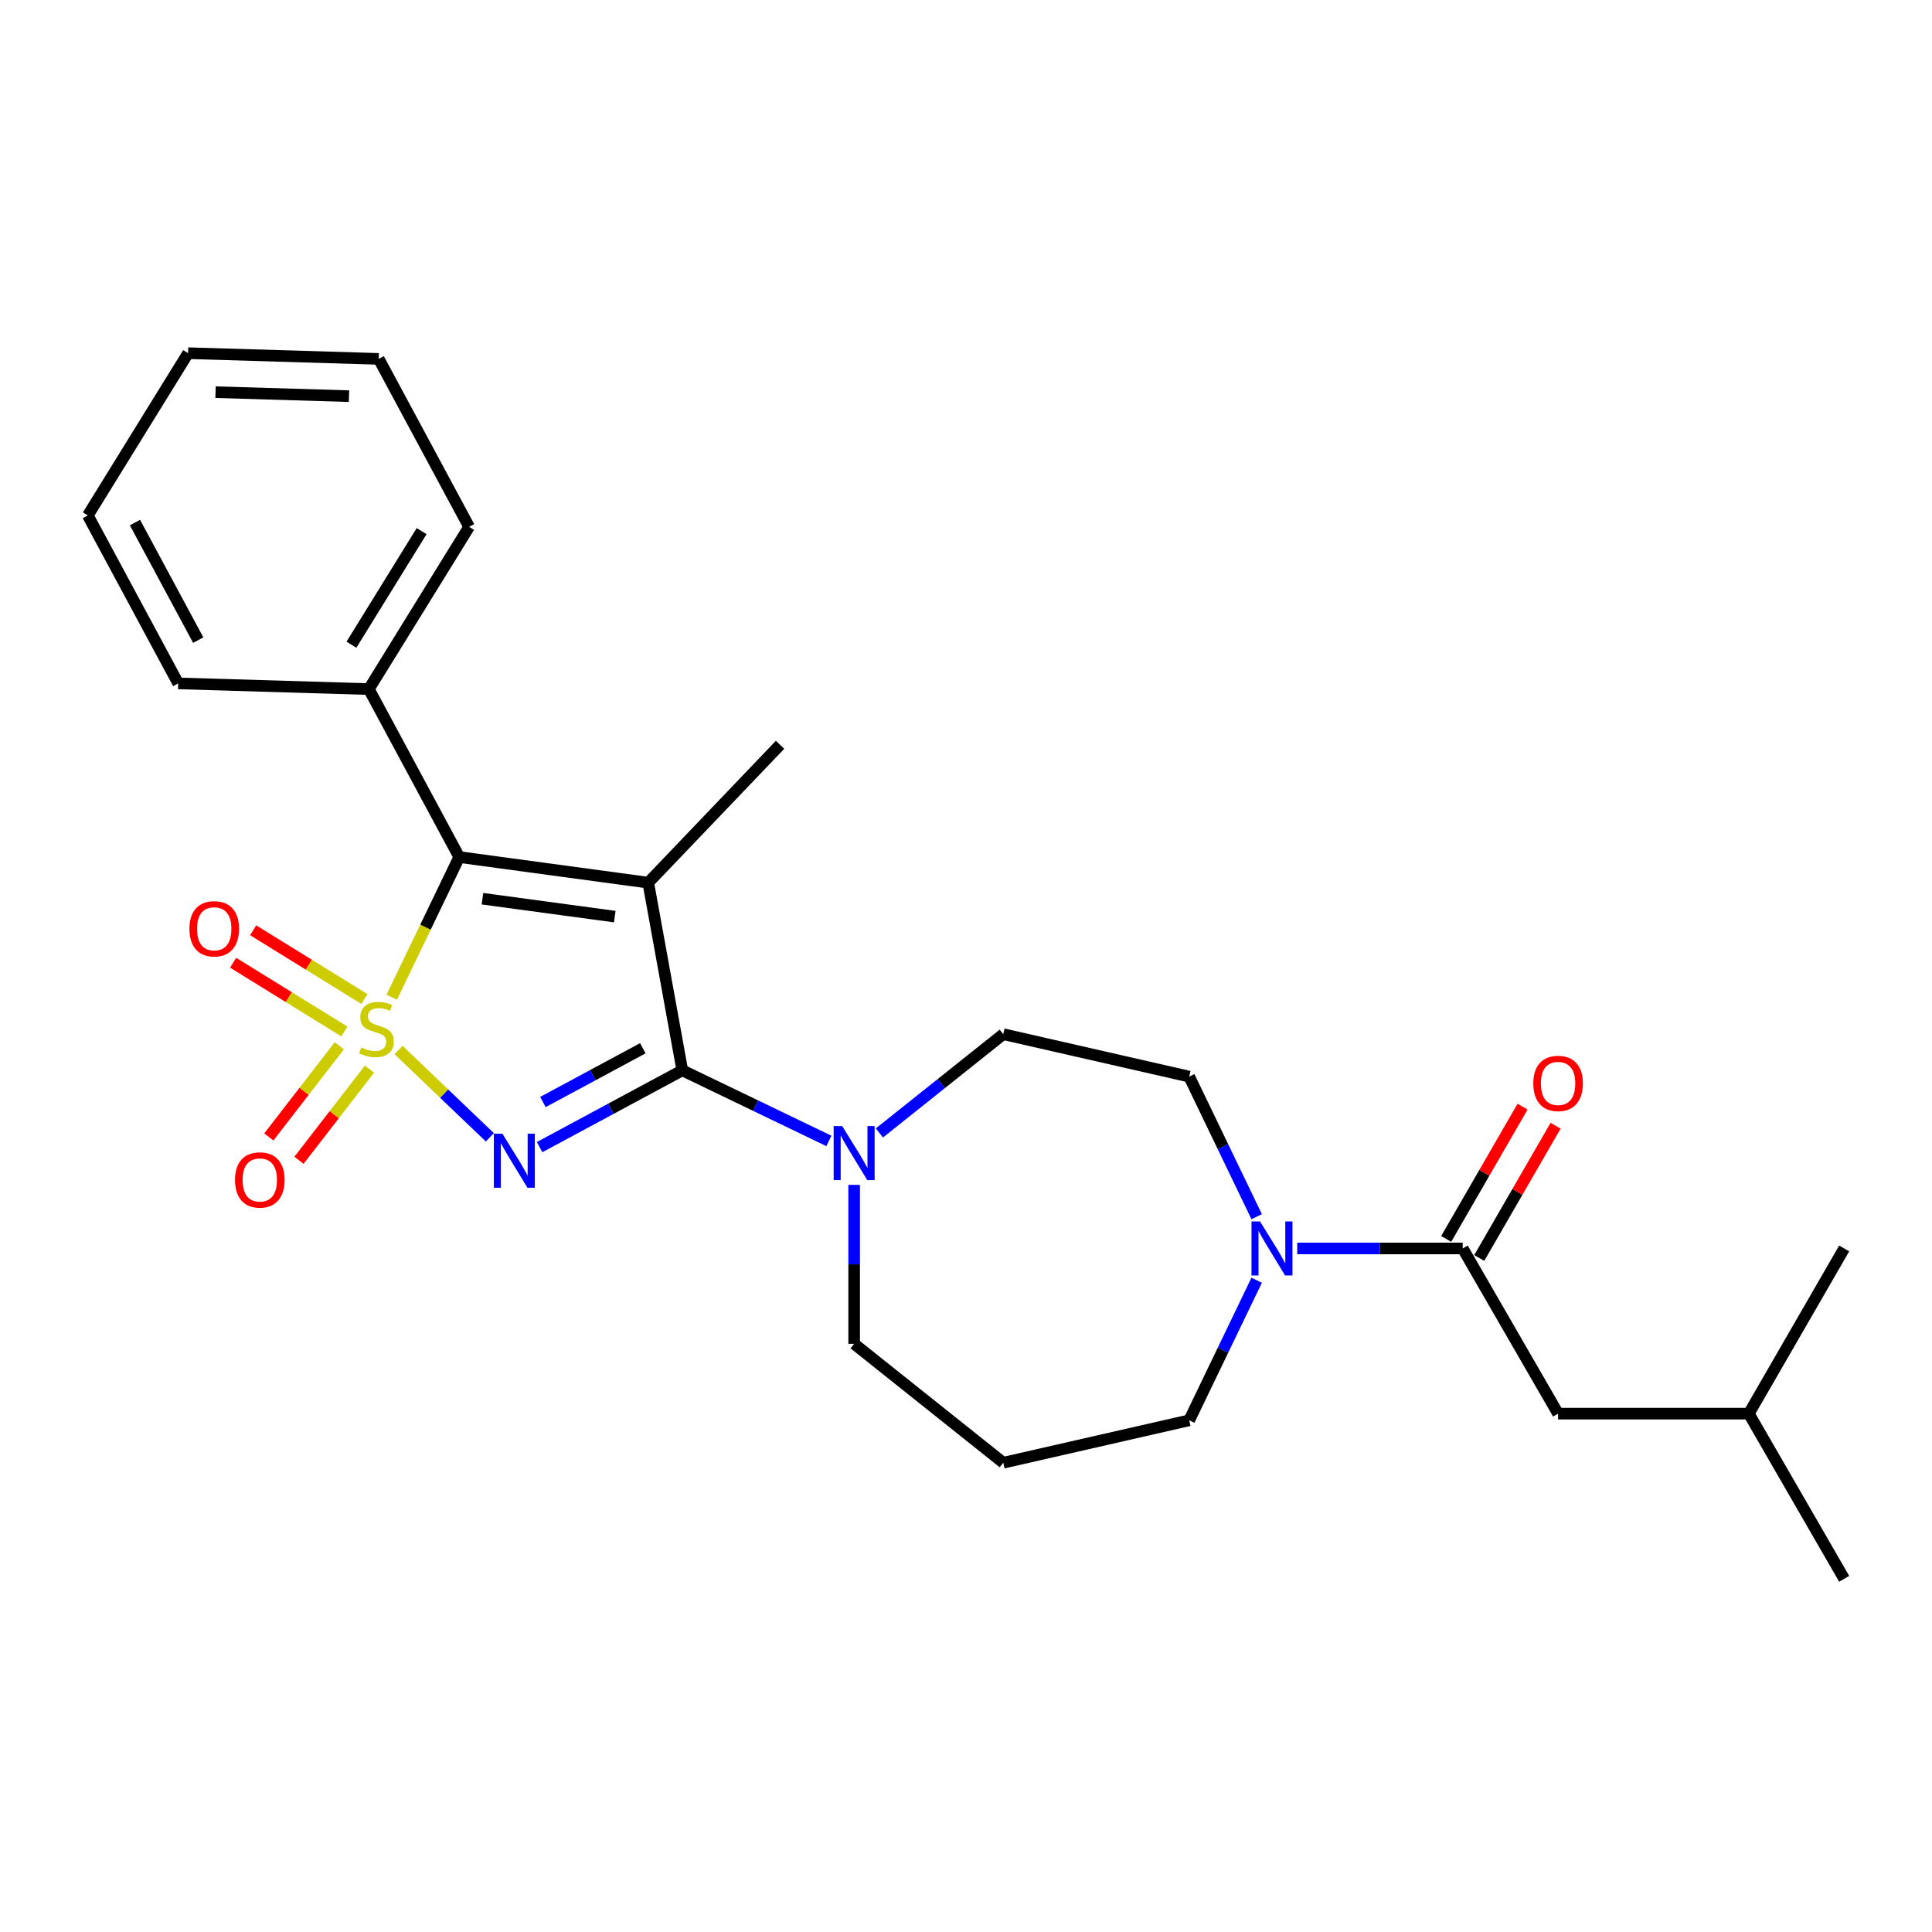 <?xml version='1.0' encoding='iso-8859-1'?>
<svg version='1.1' baseProfile='full'
              xmlns='http://www.w3.org/2000/svg'
                      xmlns:rdkit='http://www.rdkit.org/xml'
                      xmlns:xlink='http://www.w3.org/1999/xlink'
                  xml:space='preserve'
width='1000px' height='1000px' viewBox='0 0 1000 1000'>
<!-- END OF HEADER -->
<rect style='opacity:1.0;fill:#FFFFFF;stroke:none' width='1000' height='1000' x='0' y='0'> </rect>
<path class='bond-0' d='M 206.296,543.491 L 229.921,566.078' style='fill:none;fill-rule:evenodd;stroke:#CCCC00;stroke-width:6px;stroke-linecap:butt;stroke-linejoin:miter;stroke-opacity:1' />
<path class='bond-0' d='M 229.921,566.078 L 253.546,588.666' style='fill:none;fill-rule:evenodd;stroke:#0000FF;stroke-width:6px;stroke-linecap:butt;stroke-linejoin:miter;stroke-opacity:1' />
<path class='bond-3' d='M 202.766,516.153 L 220.232,479.883' style='fill:none;fill-rule:evenodd;stroke:#CCCC00;stroke-width:6px;stroke-linecap:butt;stroke-linejoin:miter;stroke-opacity:1' />
<path class='bond-3' d='M 220.232,479.883 L 237.699,443.613' style='fill:none;fill-rule:evenodd;stroke:#000000;stroke-width:6px;stroke-linecap:butt;stroke-linejoin:miter;stroke-opacity:1' />
<path class='bond-7' d='M 175.622,541.305 L 157.382,564.893' style='fill:none;fill-rule:evenodd;stroke:#CCCC00;stroke-width:6px;stroke-linecap:butt;stroke-linejoin:miter;stroke-opacity:1' />
<path class='bond-7' d='M 157.382,564.893 L 139.142,588.481' style='fill:none;fill-rule:evenodd;stroke:#FF0000;stroke-width:6px;stroke-linecap:butt;stroke-linejoin:miter;stroke-opacity:1' />
<path class='bond-7' d='M 191.242,553.384 L 173.001,576.971' style='fill:none;fill-rule:evenodd;stroke:#CCCC00;stroke-width:6px;stroke-linecap:butt;stroke-linejoin:miter;stroke-opacity:1' />
<path class='bond-7' d='M 173.001,576.971 L 154.761,600.559' style='fill:none;fill-rule:evenodd;stroke:#FF0000;stroke-width:6px;stroke-linecap:butt;stroke-linejoin:miter;stroke-opacity:1' />
<path class='bond-8' d='M 188.622,517.098 L 159.83,499.305' style='fill:none;fill-rule:evenodd;stroke:#CCCC00;stroke-width:6px;stroke-linecap:butt;stroke-linejoin:miter;stroke-opacity:1' />
<path class='bond-8' d='M 159.83,499.305 L 131.038,481.513' style='fill:none;fill-rule:evenodd;stroke:#FF0000;stroke-width:6px;stroke-linecap:butt;stroke-linejoin:miter;stroke-opacity:1' />
<path class='bond-8' d='M 178.242,533.894 L 149.45,516.102' style='fill:none;fill-rule:evenodd;stroke:#CCCC00;stroke-width:6px;stroke-linecap:butt;stroke-linejoin:miter;stroke-opacity:1' />
<path class='bond-8' d='M 149.45,516.102 L 120.658,498.31' style='fill:none;fill-rule:evenodd;stroke:#FF0000;stroke-width:6px;stroke-linecap:butt;stroke-linejoin:miter;stroke-opacity:1' />
<path class='bond-1' d='M 279.292,593.751 L 316.225,573.877' style='fill:none;fill-rule:evenodd;stroke:#0000FF;stroke-width:6px;stroke-linecap:butt;stroke-linejoin:miter;stroke-opacity:1' />
<path class='bond-1' d='M 316.225,573.877 L 353.157,554.003' style='fill:none;fill-rule:evenodd;stroke:#000000;stroke-width:6px;stroke-linecap:butt;stroke-linejoin:miter;stroke-opacity:1' />
<path class='bond-1' d='M 281.016,570.402 L 306.868,556.49' style='fill:none;fill-rule:evenodd;stroke:#0000FF;stroke-width:6px;stroke-linecap:butt;stroke-linejoin:miter;stroke-opacity:1' />
<path class='bond-1' d='M 306.868,556.49 L 332.721,542.578' style='fill:none;fill-rule:evenodd;stroke:#000000;stroke-width:6px;stroke-linecap:butt;stroke-linejoin:miter;stroke-opacity:1' />
<path class='bond-4' d='M 353.157,554.003 L 391.095,572.273' style='fill:none;fill-rule:evenodd;stroke:#000000;stroke-width:6px;stroke-linecap:butt;stroke-linejoin:miter;stroke-opacity:1' />
<path class='bond-4' d='M 391.095,572.273 L 429.033,590.543' style='fill:none;fill-rule:evenodd;stroke:#0000FF;stroke-width:6px;stroke-linecap:butt;stroke-linejoin:miter;stroke-opacity:1' />
<path class='bond-26' d='M 353.157,554.003 L 335.529,456.865' style='fill:none;fill-rule:evenodd;stroke:#000000;stroke-width:6px;stroke-linecap:butt;stroke-linejoin:miter;stroke-opacity:1' />
<path class='bond-2' d='M 335.529,456.865 L 237.699,443.613' style='fill:none;fill-rule:evenodd;stroke:#000000;stroke-width:6px;stroke-linecap:butt;stroke-linejoin:miter;stroke-opacity:1' />
<path class='bond-2' d='M 318.204,474.444 L 249.723,465.167' style='fill:none;fill-rule:evenodd;stroke:#000000;stroke-width:6px;stroke-linecap:butt;stroke-linejoin:miter;stroke-opacity:1' />
<path class='bond-14' d='M 335.529,456.865 L 403.754,385.508' style='fill:none;fill-rule:evenodd;stroke:#000000;stroke-width:6px;stroke-linecap:butt;stroke-linejoin:miter;stroke-opacity:1' />
<path class='bond-9' d='M 237.699,443.613 L 190.917,356.677' style='fill:none;fill-rule:evenodd;stroke:#000000;stroke-width:6px;stroke-linecap:butt;stroke-linejoin:miter;stroke-opacity:1' />
<path class='bond-10' d='M 455.175,586.414 L 487.233,560.849' style='fill:none;fill-rule:evenodd;stroke:#0000FF;stroke-width:6px;stroke-linecap:butt;stroke-linejoin:miter;stroke-opacity:1' />
<path class='bond-10' d='M 487.233,560.849 L 519.29,535.284' style='fill:none;fill-rule:evenodd;stroke:#000000;stroke-width:6px;stroke-linecap:butt;stroke-linejoin:miter;stroke-opacity:1' />
<path class='bond-16' d='M 442.104,613.285 L 442.104,654.423' style='fill:none;fill-rule:evenodd;stroke:#0000FF;stroke-width:6px;stroke-linecap:butt;stroke-linejoin:miter;stroke-opacity:1' />
<path class='bond-16' d='M 442.104,654.423 L 442.104,695.562' style='fill:none;fill-rule:evenodd;stroke:#000000;stroke-width:6px;stroke-linecap:butt;stroke-linejoin:miter;stroke-opacity:1' />
<path class='bond-5' d='M 757.097,646.2 L 714.271,646.2' style='fill:none;fill-rule:evenodd;stroke:#000000;stroke-width:6px;stroke-linecap:butt;stroke-linejoin:miter;stroke-opacity:1' />
<path class='bond-5' d='M 714.271,646.2 L 671.445,646.2' style='fill:none;fill-rule:evenodd;stroke:#0000FF;stroke-width:6px;stroke-linecap:butt;stroke-linejoin:miter;stroke-opacity:1' />
<path class='bond-12' d='M 757.097,646.2 L 806.459,731.697' style='fill:none;fill-rule:evenodd;stroke:#000000;stroke-width:6px;stroke-linecap:butt;stroke-linejoin:miter;stroke-opacity:1' />
<path class='bond-13' d='M 765.647,651.136 L 785.409,616.907' style='fill:none;fill-rule:evenodd;stroke:#000000;stroke-width:6px;stroke-linecap:butt;stroke-linejoin:miter;stroke-opacity:1' />
<path class='bond-13' d='M 785.409,616.907 L 805.171,582.678' style='fill:none;fill-rule:evenodd;stroke:#FF0000;stroke-width:6px;stroke-linecap:butt;stroke-linejoin:miter;stroke-opacity:1' />
<path class='bond-13' d='M 748.548,641.263 L 768.31,607.034' style='fill:none;fill-rule:evenodd;stroke:#000000;stroke-width:6px;stroke-linecap:butt;stroke-linejoin:miter;stroke-opacity:1' />
<path class='bond-13' d='M 768.31,607.034 L 788.072,572.806' style='fill:none;fill-rule:evenodd;stroke:#FF0000;stroke-width:6px;stroke-linecap:butt;stroke-linejoin:miter;stroke-opacity:1' />
<path class='bond-6' d='M 650.453,629.752 L 632.996,593.502' style='fill:none;fill-rule:evenodd;stroke:#0000FF;stroke-width:6px;stroke-linecap:butt;stroke-linejoin:miter;stroke-opacity:1' />
<path class='bond-6' d='M 632.996,593.502 L 615.539,557.252' style='fill:none;fill-rule:evenodd;stroke:#000000;stroke-width:6px;stroke-linecap:butt;stroke-linejoin:miter;stroke-opacity:1' />
<path class='bond-28' d='M 650.453,662.647 L 632.996,698.897' style='fill:none;fill-rule:evenodd;stroke:#0000FF;stroke-width:6px;stroke-linecap:butt;stroke-linejoin:miter;stroke-opacity:1' />
<path class='bond-28' d='M 632.996,698.897 L 615.539,735.147' style='fill:none;fill-rule:evenodd;stroke:#000000;stroke-width:6px;stroke-linecap:butt;stroke-linejoin:miter;stroke-opacity:1' />
<path class='bond-19' d='M 190.917,356.677 L 242.814,272.695' style='fill:none;fill-rule:evenodd;stroke:#000000;stroke-width:6px;stroke-linecap:butt;stroke-linejoin:miter;stroke-opacity:1' />
<path class='bond-19' d='M 181.905,333.7 L 218.233,274.913' style='fill:none;fill-rule:evenodd;stroke:#000000;stroke-width:6px;stroke-linecap:butt;stroke-linejoin:miter;stroke-opacity:1' />
<path class='bond-20' d='M 190.917,356.677 L 92.237,353.724' style='fill:none;fill-rule:evenodd;stroke:#000000;stroke-width:6px;stroke-linecap:butt;stroke-linejoin:miter;stroke-opacity:1' />
<path class='bond-11' d='M 519.29,535.284 L 615.539,557.252' style='fill:none;fill-rule:evenodd;stroke:#000000;stroke-width:6px;stroke-linecap:butt;stroke-linejoin:miter;stroke-opacity:1' />
<path class='bond-18' d='M 806.459,731.697 L 905.183,731.697' style='fill:none;fill-rule:evenodd;stroke:#000000;stroke-width:6px;stroke-linecap:butt;stroke-linejoin:miter;stroke-opacity:1' />
<path class='bond-15' d='M 519.29,757.115 L 442.104,695.562' style='fill:none;fill-rule:evenodd;stroke:#000000;stroke-width:6px;stroke-linecap:butt;stroke-linejoin:miter;stroke-opacity:1' />
<path class='bond-17' d='M 519.29,757.115 L 615.539,735.147' style='fill:none;fill-rule:evenodd;stroke:#000000;stroke-width:6px;stroke-linecap:butt;stroke-linejoin:miter;stroke-opacity:1' />
<path class='bond-21' d='M 905.183,731.697 L 954.545,817.194' style='fill:none;fill-rule:evenodd;stroke:#000000;stroke-width:6px;stroke-linecap:butt;stroke-linejoin:miter;stroke-opacity:1' />
<path class='bond-22' d='M 905.183,731.697 L 954.545,646.2' style='fill:none;fill-rule:evenodd;stroke:#000000;stroke-width:6px;stroke-linecap:butt;stroke-linejoin:miter;stroke-opacity:1' />
<path class='bond-23' d='M 242.814,272.695 L 196.032,185.759' style='fill:none;fill-rule:evenodd;stroke:#000000;stroke-width:6px;stroke-linecap:butt;stroke-linejoin:miter;stroke-opacity:1' />
<path class='bond-24' d='M 92.237,353.724 L 45.455,266.788' style='fill:none;fill-rule:evenodd;stroke:#000000;stroke-width:6px;stroke-linecap:butt;stroke-linejoin:miter;stroke-opacity:1' />
<path class='bond-24' d='M 102.607,331.327 L 69.859,270.472' style='fill:none;fill-rule:evenodd;stroke:#000000;stroke-width:6px;stroke-linecap:butt;stroke-linejoin:miter;stroke-opacity:1' />
<path class='bond-27' d='M 196.032,185.759 L 97.352,182.806' style='fill:none;fill-rule:evenodd;stroke:#000000;stroke-width:6px;stroke-linecap:butt;stroke-linejoin:miter;stroke-opacity:1' />
<path class='bond-27' d='M 180.639,205.052 L 111.563,202.984' style='fill:none;fill-rule:evenodd;stroke:#000000;stroke-width:6px;stroke-linecap:butt;stroke-linejoin:miter;stroke-opacity:1' />
<path class='bond-25' d='M 45.455,266.788 L 97.352,182.806' style='fill:none;fill-rule:evenodd;stroke:#000000;stroke-width:6px;stroke-linecap:butt;stroke-linejoin:miter;stroke-opacity:1' />
<path  class='atom-0' d='M 186.966 542.156
Q 187.282 542.275, 188.585 542.828
Q 189.888 543.381, 191.31 543.736
Q 192.771 544.052, 194.193 544.052
Q 196.839 544.052, 198.379 542.788
Q 199.919 541.485, 199.919 539.234
Q 199.919 537.694, 199.129 536.746
Q 198.379 535.799, 197.194 535.285
Q 196.009 534.772, 194.035 534.18
Q 191.547 533.429, 190.046 532.718
Q 188.585 532.008, 187.519 530.507
Q 186.492 529.006, 186.492 526.479
Q 186.492 522.965, 188.862 520.793
Q 191.27 518.621, 196.009 518.621
Q 199.247 518.621, 202.92 520.161
L 202.012 523.201
Q 198.655 521.819, 196.128 521.819
Q 193.403 521.819, 191.902 522.965
Q 190.402 524.07, 190.441 526.005
Q 190.441 527.506, 191.192 528.414
Q 191.981 529.322, 193.087 529.836
Q 194.232 530.349, 196.128 530.941
Q 198.655 531.731, 200.156 532.521
Q 201.656 533.311, 202.722 534.93
Q 203.828 536.509, 203.828 539.234
Q 203.828 543.104, 201.222 545.197
Q 198.655 547.251, 194.351 547.251
Q 191.863 547.251, 189.967 546.698
Q 188.111 546.184, 185.9 545.276
L 186.966 542.156
' fill='#CCCC00'/>
<path  class='atom-1' d='M 260.041 586.806
L 269.203 601.614
Q 270.111 603.075, 271.572 605.721
Q 273.033 608.367, 273.112 608.525
L 273.112 586.806
L 276.824 586.806
L 276.824 614.764
L 272.994 614.764
L 263.161 598.574
Q 262.016 596.678, 260.791 594.506
Q 259.607 592.334, 259.251 591.663
L 259.251 614.764
L 255.618 614.764
L 255.618 586.806
L 260.041 586.806
' fill='#0000FF'/>
<path  class='atom-5' d='M 435.924 582.858
L 445.086 597.667
Q 445.994 599.128, 447.455 601.774
Q 448.916 604.42, 448.995 604.577
L 448.995 582.858
L 452.707 582.858
L 452.707 610.817
L 448.877 610.817
L 439.044 594.626
Q 437.899 592.731, 436.675 590.559
Q 435.49 588.387, 435.134 587.715
L 435.134 610.817
L 431.501 610.817
L 431.501 582.858
L 435.924 582.858
' fill='#0000FF'/>
<path  class='atom-7' d='M 652.193 632.22
L 661.355 647.029
Q 662.263 648.49, 663.724 651.136
Q 665.185 653.782, 665.264 653.939
L 665.264 632.22
L 668.976 632.22
L 668.976 660.179
L 665.146 660.179
L 655.313 643.988
Q 654.168 642.093, 652.944 639.921
Q 651.759 637.749, 651.404 637.077
L 651.404 660.179
L 647.77 660.179
L 647.77 632.22
L 652.193 632.22
' fill='#0000FF'/>
<path  class='atom-8' d='M 121.638 610.737
Q 121.638 604.024, 124.955 600.272
Q 128.272 596.521, 134.472 596.521
Q 140.672 596.521, 143.989 600.272
Q 147.306 604.024, 147.306 610.737
Q 147.306 617.529, 143.95 621.399
Q 140.593 625.23, 134.472 625.23
Q 128.312 625.23, 124.955 621.399
Q 121.638 617.569, 121.638 610.737
M 134.472 622.071
Q 138.737 622.071, 141.027 619.227
Q 143.357 616.345, 143.357 610.737
Q 143.357 605.248, 141.027 602.484
Q 138.737 599.68, 134.472 599.68
Q 130.207 599.68, 127.877 602.444
Q 125.587 605.209, 125.587 610.737
Q 125.587 616.384, 127.877 619.227
Q 130.207 622.071, 134.472 622.071
' fill='#FF0000'/>
<path  class='atom-9' d='M 98.047 480.742
Q 98.047 474.029, 101.365 470.277
Q 104.682 466.526, 110.882 466.526
Q 117.081 466.526, 120.398 470.277
Q 123.716 474.029, 123.716 480.742
Q 123.716 487.534, 120.359 491.404
Q 117.002 495.235, 110.882 495.235
Q 104.721 495.235, 101.365 491.404
Q 98.047 487.574, 98.047 480.742
M 110.882 492.075
Q 115.146 492.075, 117.437 489.232
Q 119.767 486.349, 119.767 480.742
Q 119.767 475.253, 117.437 472.489
Q 115.146 469.685, 110.882 469.685
Q 106.617 469.685, 104.287 472.449
Q 101.996 475.213, 101.996 480.742
Q 101.996 486.389, 104.287 489.232
Q 106.617 492.075, 110.882 492.075
' fill='#FF0000'/>
<path  class='atom-14' d='M 793.625 560.781
Q 793.625 554.068, 796.942 550.316
Q 800.26 546.565, 806.459 546.565
Q 812.659 546.565, 815.976 550.316
Q 819.294 554.068, 819.294 560.781
Q 819.294 567.573, 815.937 571.443
Q 812.58 575.274, 806.459 575.274
Q 800.299 575.274, 796.942 571.443
Q 793.625 567.613, 793.625 560.781
M 806.459 572.115
Q 810.724 572.115, 813.015 569.271
Q 815.345 566.389, 815.345 560.781
Q 815.345 555.292, 813.015 552.528
Q 810.724 549.724, 806.459 549.724
Q 802.195 549.724, 799.865 552.488
Q 797.574 555.252, 797.574 560.781
Q 797.574 566.428, 799.865 569.271
Q 802.195 572.115, 806.459 572.115
' fill='#FF0000'/>
</svg>
